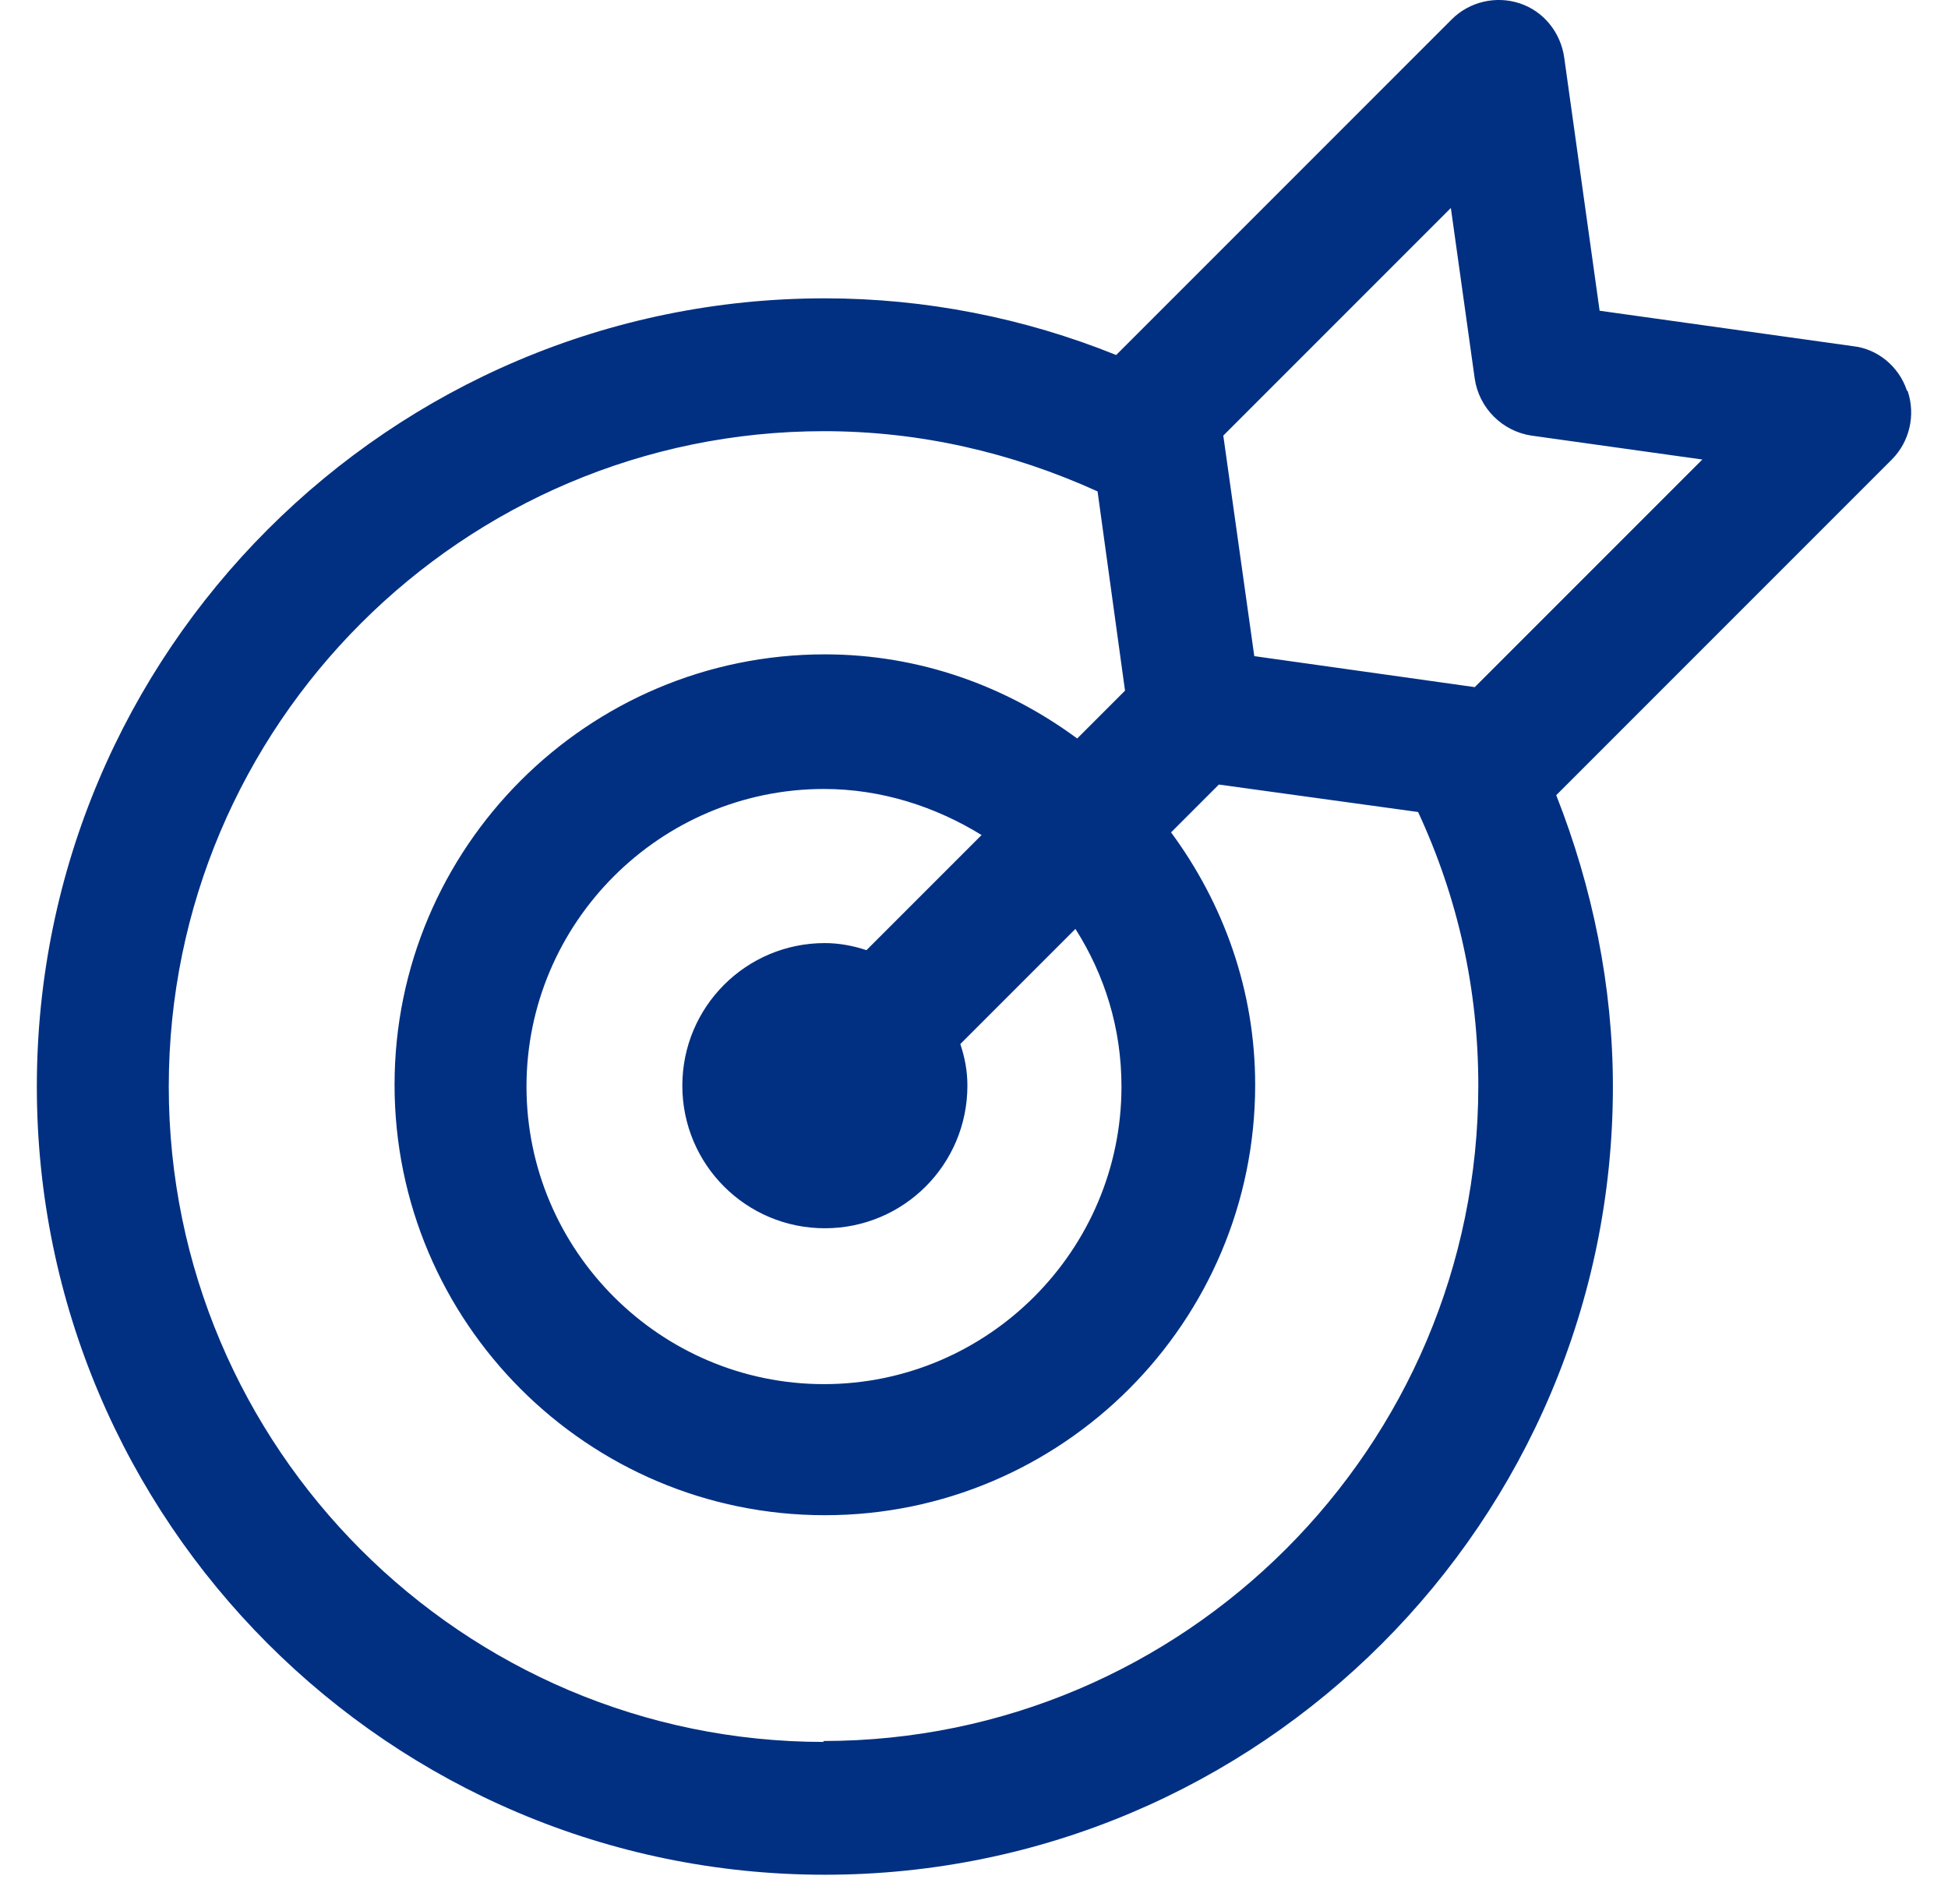 <svg width="44" height="43" viewBox="0 0 44 43" fill="none" xmlns="http://www.w3.org/2000/svg">
<path d="M43.071 8.817C42.891 8.277 42.411 7.877 41.851 7.817L36.131 7.017L35.331 1.297C35.251 0.737 34.871 0.257 34.331 0.077C33.791 -0.103 33.191 0.037 32.791 0.437L25.211 8.017C23.131 7.177 20.891 6.737 18.631 6.737C8.812 6.737 0.832 14.717 0.832 24.537C0.832 34.357 8.812 42.336 18.631 42.336C28.451 42.336 36.431 34.357 36.431 24.537C36.431 22.277 35.971 20.037 35.151 17.957L42.731 10.377C43.131 9.977 43.271 9.377 43.091 8.837L43.071 8.817ZM25.331 24.537C25.331 28.237 22.311 31.257 18.611 31.257C14.912 31.257 11.892 28.237 11.892 24.537C11.892 20.837 14.912 17.817 18.611 17.817C19.911 17.817 21.131 18.217 22.171 18.857L19.571 21.457C19.271 21.357 18.951 21.297 18.631 21.297C16.851 21.297 15.412 22.737 15.412 24.517C15.412 26.297 16.851 27.737 18.631 27.737C20.411 27.737 21.851 26.297 21.851 24.517C21.851 24.177 21.791 23.877 21.691 23.577L24.291 20.977C24.951 22.017 25.331 23.217 25.331 24.537ZM18.611 39.337C10.452 39.337 3.812 32.697 3.812 24.537C3.812 16.377 10.452 9.737 18.611 9.737C20.771 9.737 22.851 10.217 24.791 11.097L25.411 15.597L24.331 16.677C22.731 15.497 20.771 14.777 18.631 14.777C13.271 14.777 8.912 19.137 8.912 24.497C8.912 29.857 13.271 34.217 18.631 34.217C23.991 34.217 28.351 29.857 28.351 24.497C28.351 22.357 27.631 20.397 26.451 18.797L27.531 17.717L32.031 18.337C32.931 20.277 33.391 22.337 33.391 24.517C33.391 32.677 26.751 39.316 18.591 39.316L18.611 39.337ZM33.311 15.517L28.331 14.817L27.631 9.837L32.771 4.697L33.311 8.557C33.411 9.217 33.931 9.737 34.591 9.837L38.451 10.377L33.311 15.517Z" fill="#013082"/>
</svg>
